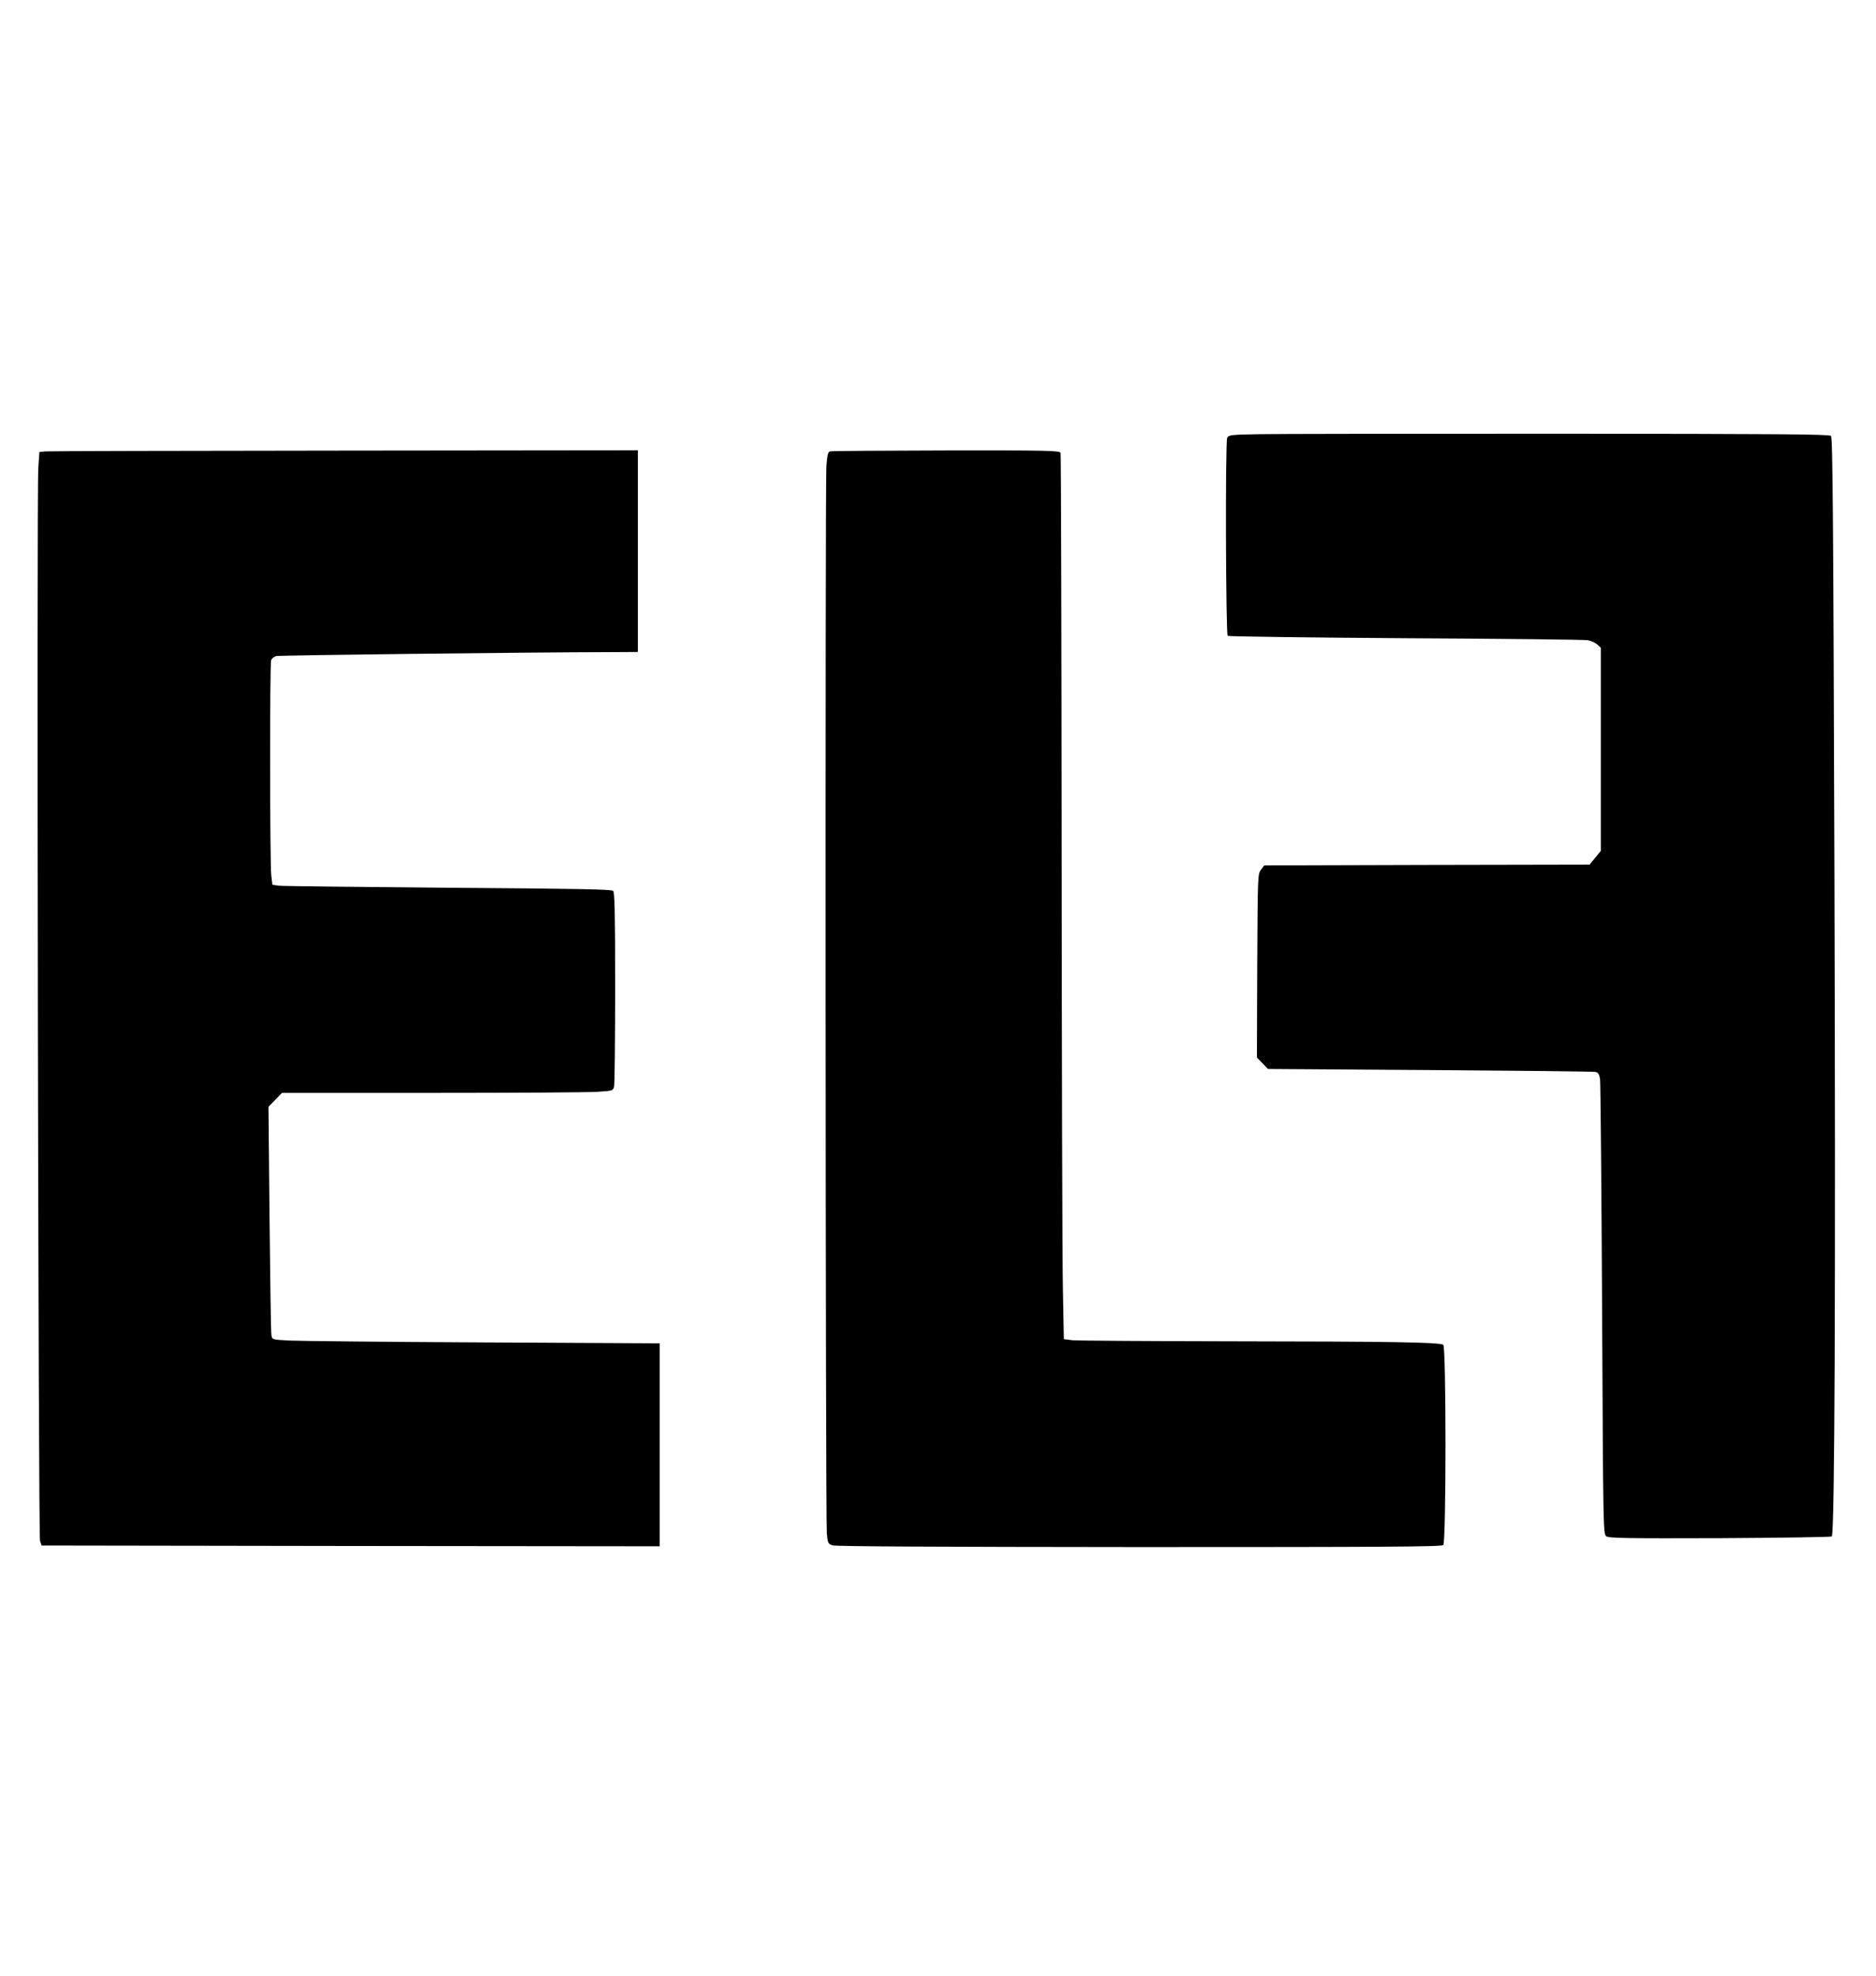 <?xml version="1.0" encoding="UTF-8" standalone="yes"?>
<svg version="1.0" xmlns="http://www.w3.org/2000/svg" width="900pt" height="948pt" viewBox="0 0 1200 1264" preserveAspectRatio="xMidYMid meet">
  <g transform="translate(0,1264) scale(0.1,-0.1)" fill="#000000" stroke="none">
    <path d="M8053 9863 c-179 -3 -193 -5 -203 -23 -13 -24 -9 -1254 3 -1267 5 -4
517 -11 1139 -15 621 -3 1146 -9 1166 -13 21 -4 47 -16 60 -28 l22 -20 0 -650
0 -649 -36 -44 -36 -44 -1041 -2 -1040 -3 -21 -28 c-21 -28 -21 -36 -24 -615
l-2 -586 35 -36 36 -37 1037 -7 c570 -4 1047 -9 1059 -12 17 -5 23 -16 28 -47
3 -23 9 -687 13 -1475 7 -1412 7 -1434 27 -1448 17 -12 123 -14 726 -12 389 2
711 7 716 11 19 19 25 1592 17 4239 -7 2264 -11 2789 -22 2800 -11 11 -337 13
-1740 14 -950 0 -1814 -1 -1919 -3z"/>
    <path d="M288 9753 l-36 -4 -7 -102 c-11 -167 0 -6828 11 -6862 l10 -30 1977
-3 1977 -2 0 649 0 649 -1132 6 c-623 3 -1181 9 -1240 12 -106 6 -107 6 -112
33 -3 14 -8 349 -12 744 l-7 718 44 45 43 44 961 0 c528 0 1004 3 1058 7 94 6
98 7 105 32 4 14 7 299 7 633 0 485 -3 610 -13 620 -10 10 -221 14 -1055 20
-573 5 -1061 10 -1084 13 l-41 6 -7 60 c-9 78 -10 1347 -1 1375 4 13 18 24 34
28 22 5 1583 24 2150 25 l162 1 0 645 0 645 -1877 -2 c-1033 -1 -1894 -3
-1915 -5z"/>
    <path d="M5309 9753 c-13 -3 -17 -23 -23 -95 -8 -117 -6 -6742 3 -6827 6 -61
8 -65 36 -75 20 -7 665 -10 1962 -11 1572 0 1934 2 1945 13 19 19 19 1269 0
1281 -26 16 -340 21 -1322 22 -547 1 -1020 4 -1050 7 l-55 7 -6 325 c-4 179
-7 1451 -8 2827 -1 1376 -4 2509 -7 2517 -6 14 -83 16 -733 15 -399 -1 -733
-3 -742 -6z"/>
  </g>
</svg>